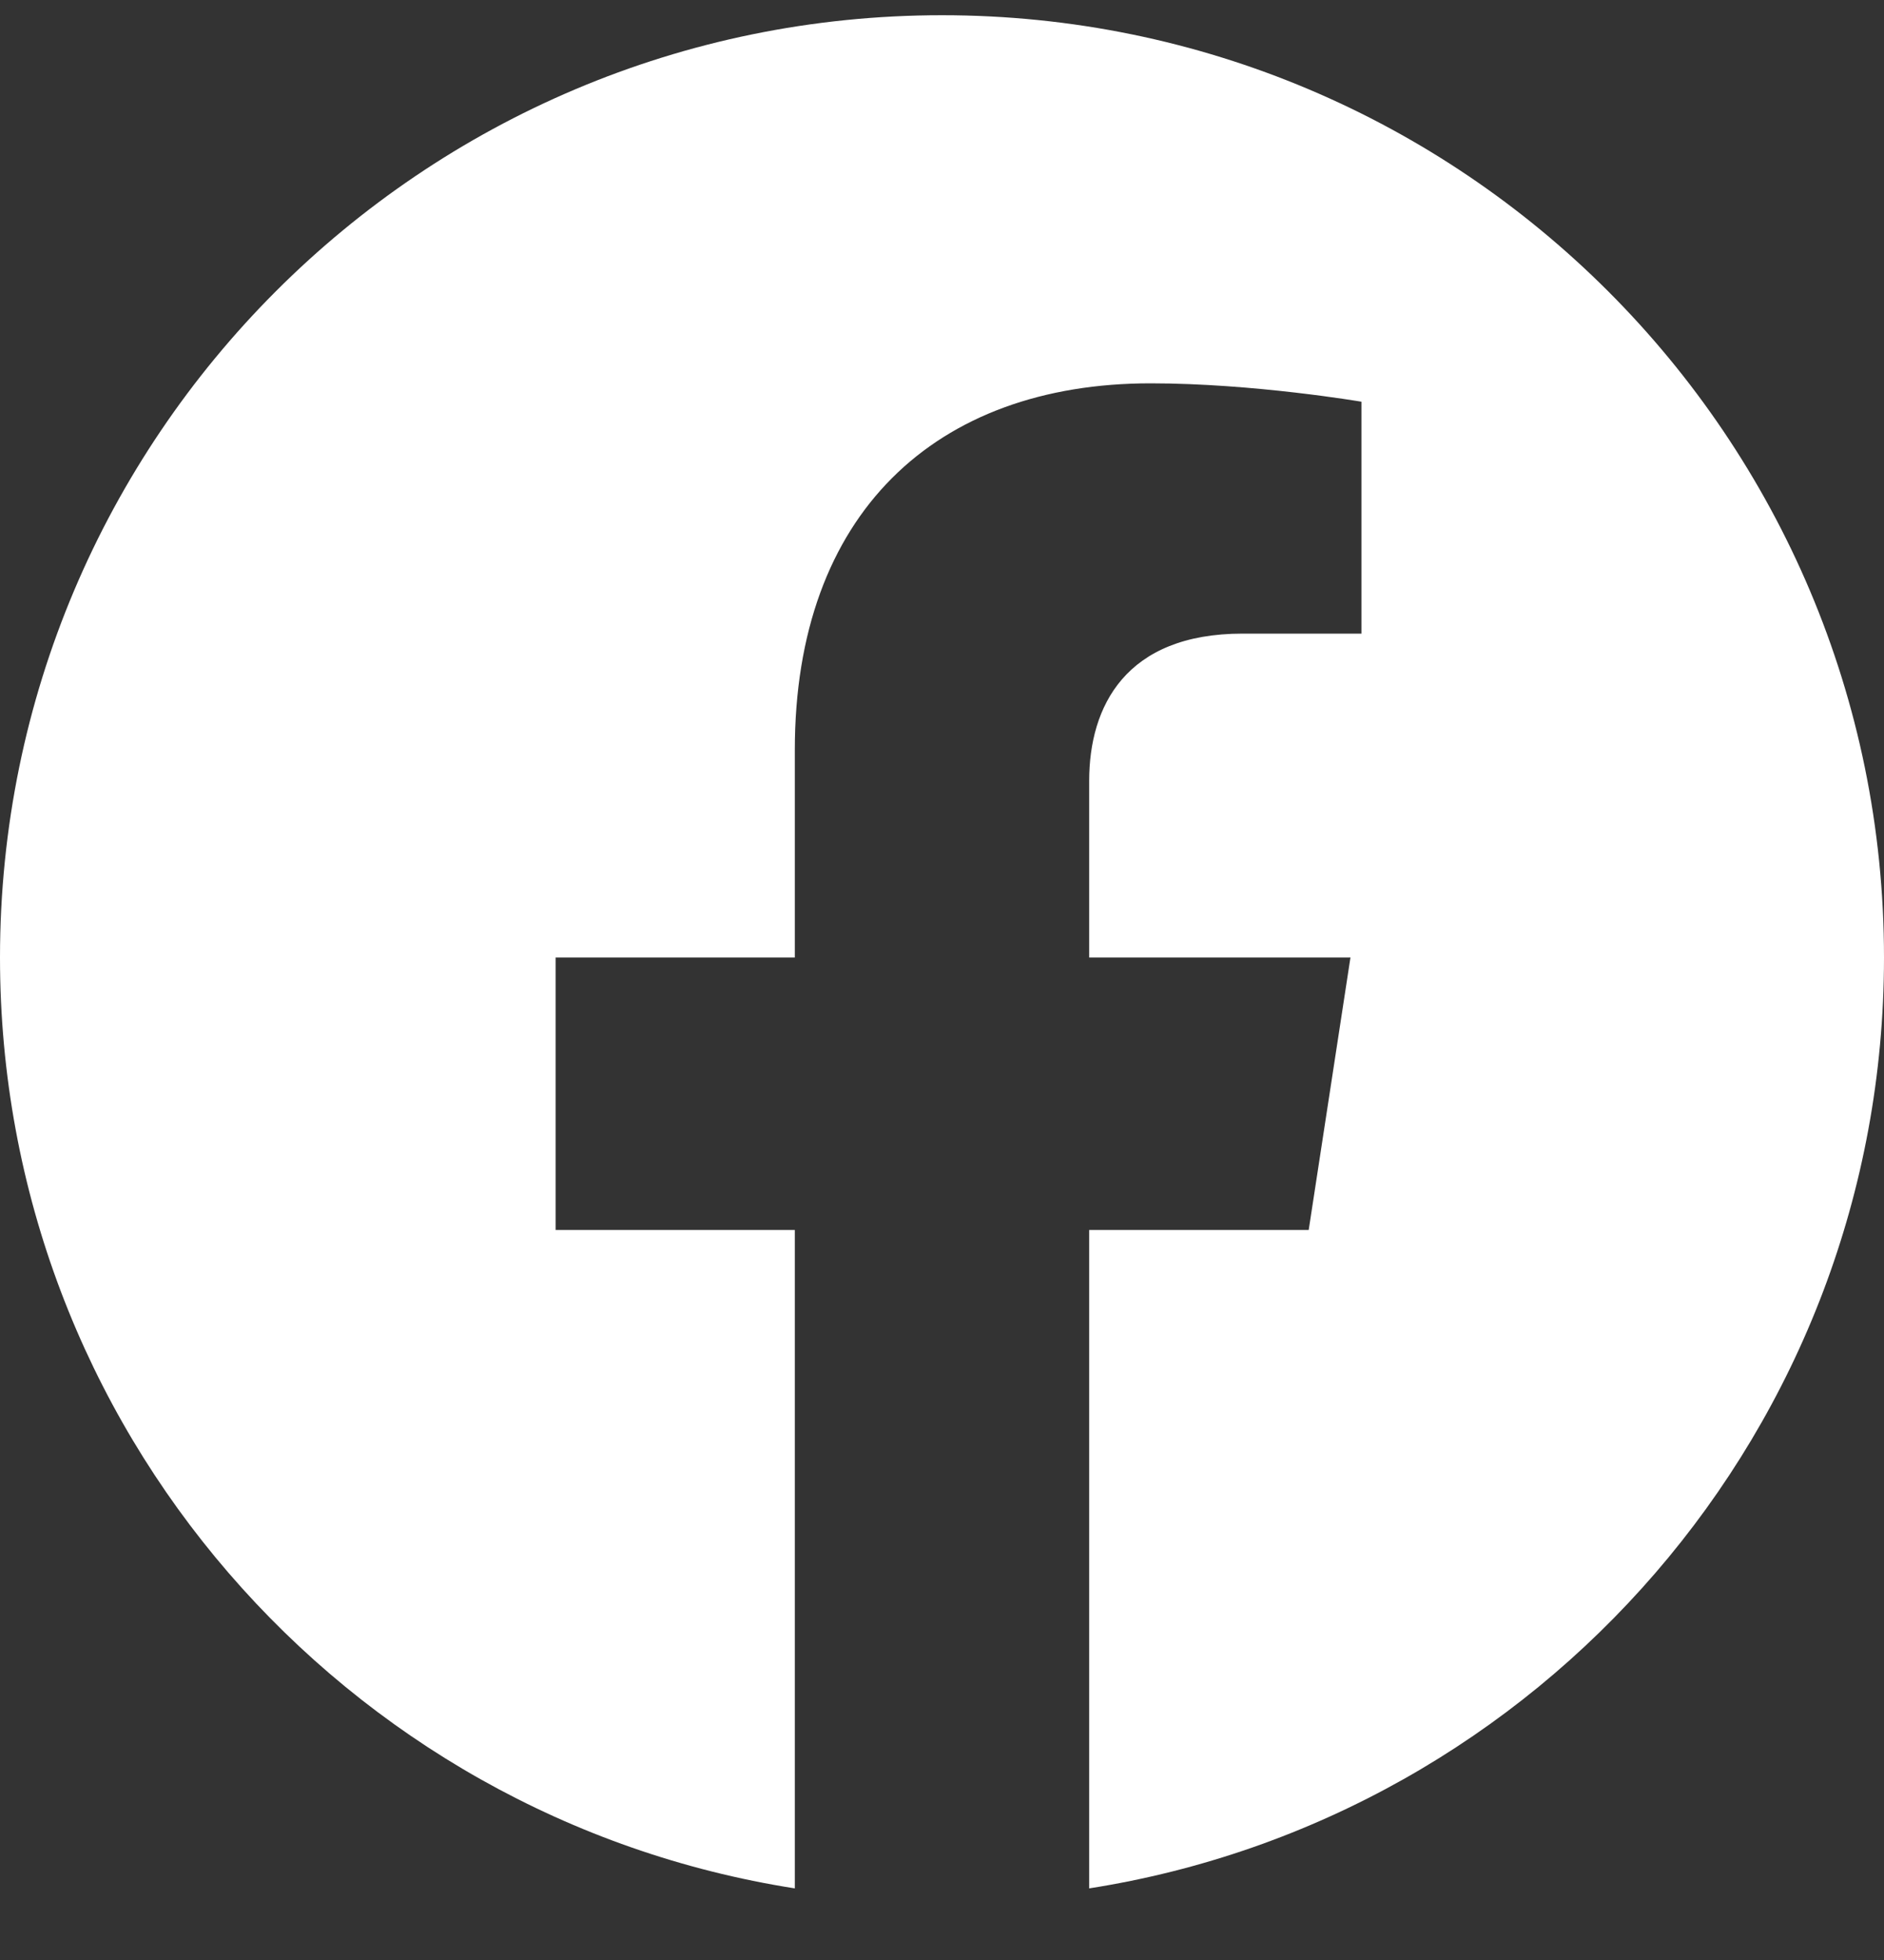 <svg width="25" height="26" viewBox="0 0 25 26" fill="none" xmlns="http://www.w3.org/2000/svg">
<rect x="0" y="0" width="25" height="26" fill="#333333" stroke="none"/>
<path d="M25 12.702C25 5.799 19.404 0.202 12.5 0.202C5.596 0.202 0 5.799 0 12.702C0 18.942 4.571 24.113 10.547 25.05V16.316H7.373V12.702H10.547V9.948C10.547 6.816 12.413 5.085 15.268 5.085C16.636 5.085 18.066 5.329 18.066 5.329V8.405H16.49C14.937 8.405 14.453 9.369 14.453 10.358V12.702H17.92L17.366 16.316H14.453V25.05C20.429 24.113 25 18.942 25 12.702Z" fill="white"/>
</svg>
